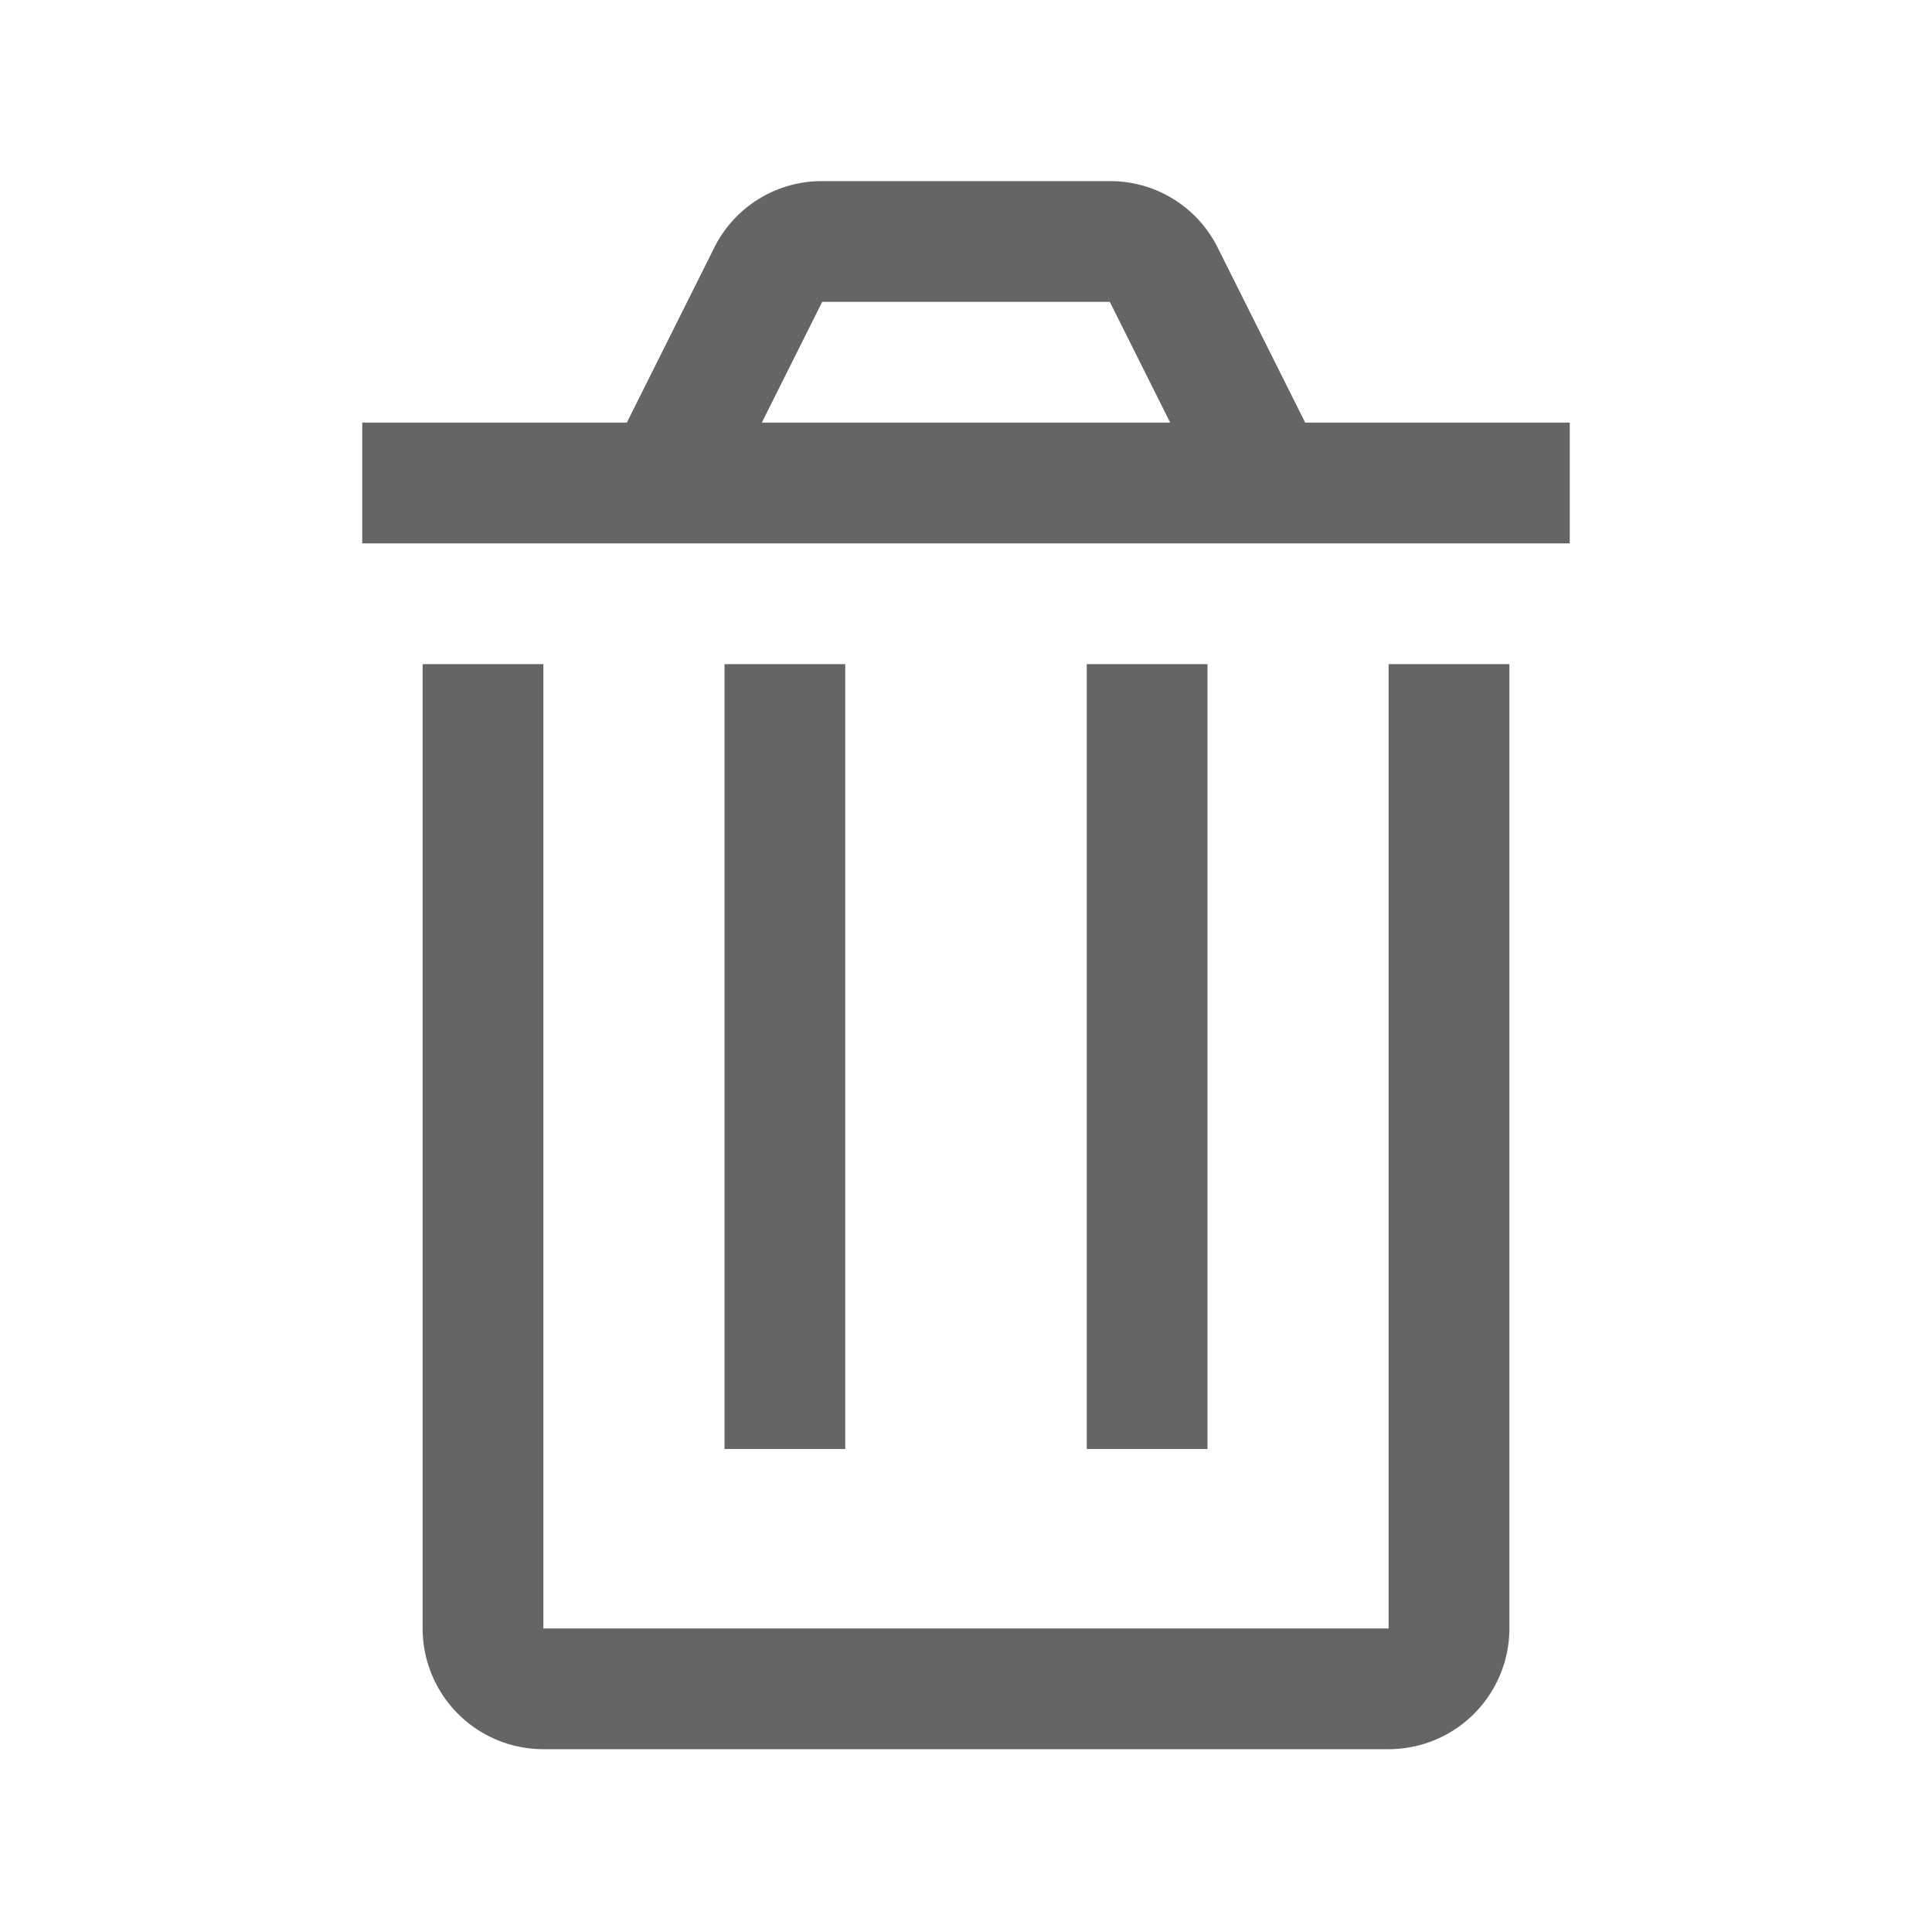 <?xml version="1.0" encoding="UTF-8" standalone="no"?><svg xmlns="http://www.w3.org/2000/svg" width="32" height="32" viewBox="0 0 32 32" fill="#656565"><path d="M23 11h2v15.972a2 2 0 0 1-2 2H9a2 2 0 0 1-2-2V11h2v15.972h14zm-11 0v13h2V11zm6 0v13h2V11zm8-4v2H6V7h4.382l1.447-2.895A1.988 1.988 0 0 1 13.618 3h4.764a1.987 1.987 0 0 1 1.789 1.106L21.618 7zM12.618 7h6.764l-1-2h-4.764z" /></svg>
